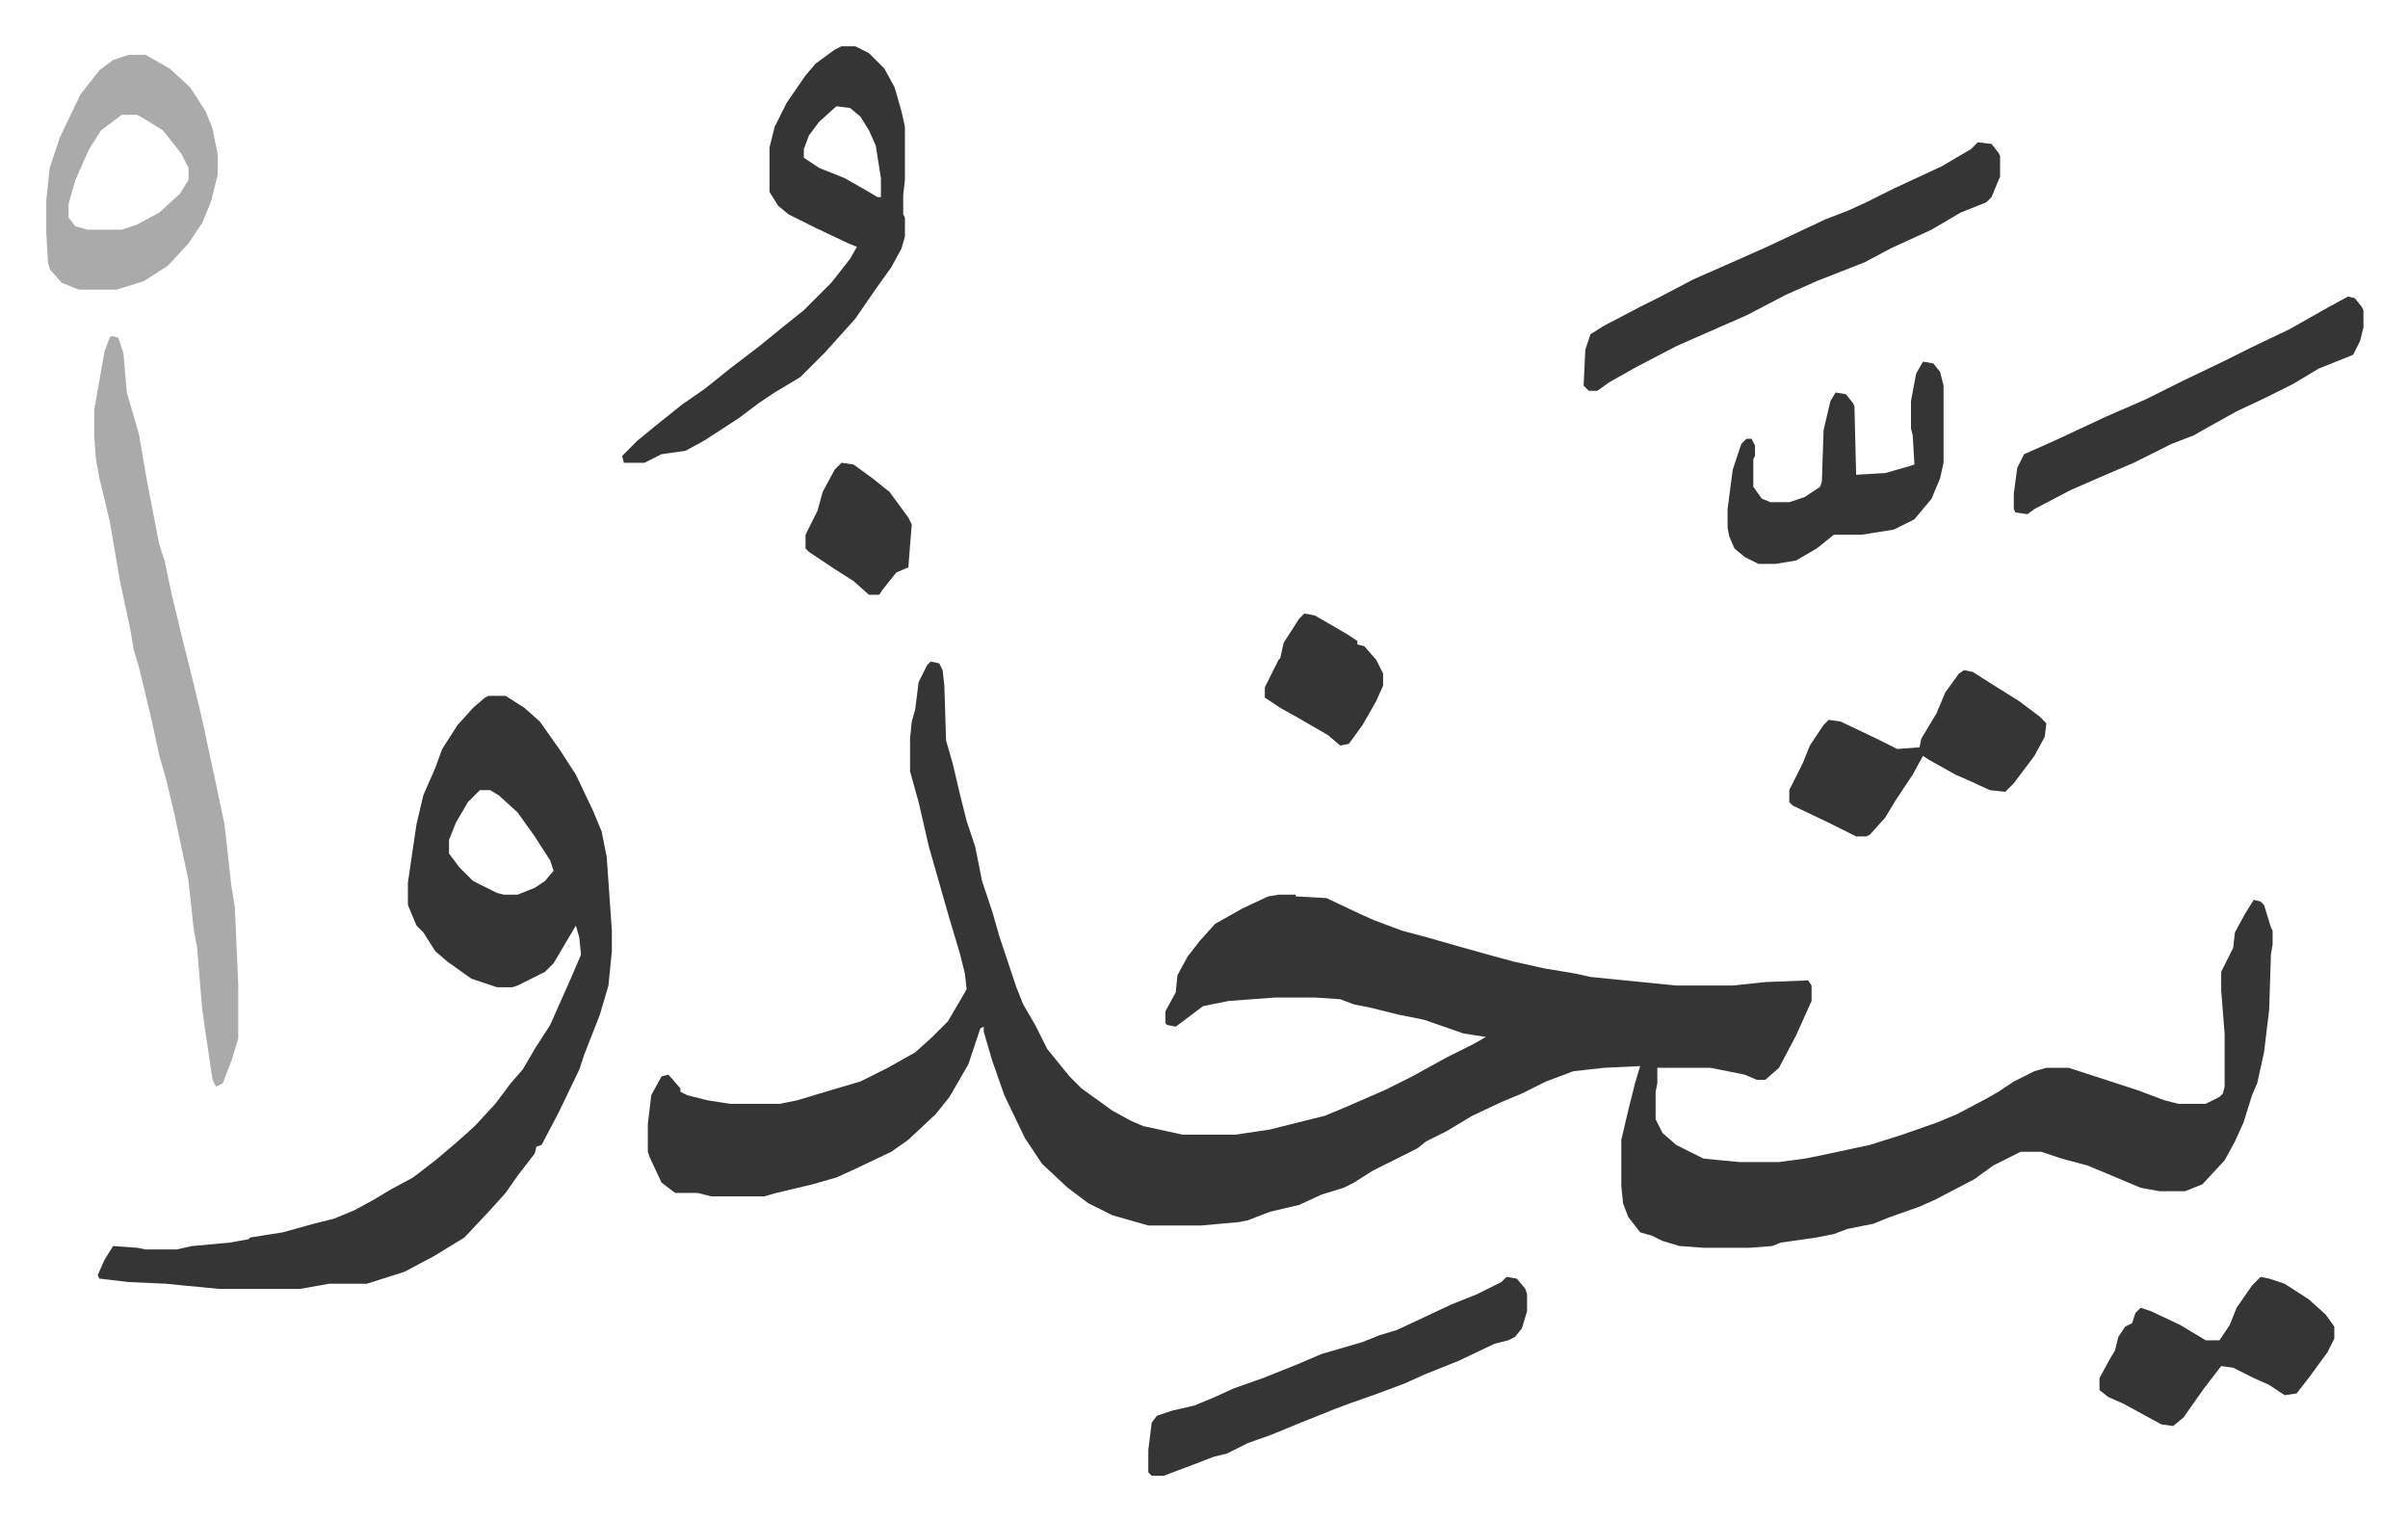 <svg xmlns="http://www.w3.org/2000/svg" viewBox="-27 262 1405 887">
    <path fill="#353535" id="rule_normal" d="m516 648 5 1 2 4 1 9 1 32 4 14 4 17 4 16 5 15 4 20 6 18 4 14 10 30 4 10 7 12 7 14 13 16 7 7 18 13 11 6 7 3 23 5h31l20-3 32-8 12-5 23-10 16-8 20-11 16-8 7-4-13-2-23-8-15-3-16-4-10-2-8-3-15-1h-23l-27 2-15 3-8 6-8 6-5-1-1-1v-7l6-11 1-10 6-11 7-9 9-10 16-9 15-7 6-1h10v1l18 1 19 9 9 4 16 6 15 4 21 6 18 5 11 3 18 4 18 3 9 2 50 5h33l19-2 25-1 2 3v9l-9 20-10 19-8 7h-5l-7-3-20-4h-31v9l-1 5v16l4 8 8 7 16 8 21 2h23l15-2 10-2 28-6 19-6 20-7 12-5 17-9 7-4 9-6 12-6 7-2h13l40 13 16 6 8 2h16l8-4 2-2 1-4v-31l-2-25v-11l7-14 1-9 6-11 5-8 4 1 2 2 4 13 1 2v8l-1 6-1 32-3 25-4 18-3 7-5 16-5 11-6 11-13 14-10 4h-15l-11-2-19-8-12-5-15-4-12-4h-12l-16 8-11 8-23 12-9 4-17 6-10 4-15 3-8 3-10 2-21 3-5 2-13 1h-27l-14-1-10-3-6-3-7-2-7-9-3-8-1-10v-27l4-17 4-16 3-10-21 1-18 2-16 6-14 7-12 5-17 8-15 9-12 6-5 4-10 5-16 8-11 7-6 3-13 4-13 6-17 4-13 5-5 1-22 2h-31l-21-6-14-7-12-9-15-14-10-15-12-25-7-20-5-17v-3l-2 1-7 21-11 19-8 10-16 15-10 7-21 10-11 5-14 4-21 5-7 2h-31l-8-2h-13l-8-6-7-15-1-3v-16l2-17 6-11 4-1 7 8v2l4 2 12 3 13 2h29l10-2 20-6 17-5 16-8 16-9 10-9 9-9 10-17 1-2-1-9-3-12-6-20-6-21-6-21-6-26-5-18v-19l1-10 2-7 2-16 5-10zm-258 20h10l11 7 9 8 12 17 9 14 10 21 5 12 3 15 3 43v12l-2 20-5 17-9 23-3 9-12 25-10 19-3 1-1 4-10 13-7 10-9 10-15 16-18 11-17 9-22 7h-22l-17 3h-47l-21-2-10-1-22-1-17-2-1-2 4-9 5-8 14 1 5 1h18l9-2 22-2 11-2 1-1 19-3 18-5 12-3 12-5 11-6 10-6 13-7 13-10 13-11 10-9 12-13 9-12 7-8 7-12 9-14 12-27 6-14-1-10-2-7-13 22-5 5-16 8-3 1h-9l-15-5-14-10-7-6-7-11-4-4-5-12v-13l5-34 4-17 7-16 4-11 9-14 9-10 7-6zm-5 55-7 7-7 12-4 10v8l6 8 8 8 14 7 4 1h8l10-4 6-4 5-6-2-6-9-14-10-14-11-10-5-3z"/>
    <path fill="#aaa" id="rule_hamzat_wasl" d="m38 458 4 1 3 9 2 23 7 24 5 29 7 36 3 9 4 19 6 25 6 24 6 25 9 42 4 19 4 36 2 12 2 45v32l-4 13-5 13-4 2-2-4-4-27-2-14-3-36-2-11-3-28-8-38-5-21-4-14-5-23-7-29-3-10-2-12-6-28-6-35-6-25-2-11-1-13v-16l6-34 3-8z"/>
    <path fill="#353535" id="rule_normal" d="M464 289h8l8 4 9 9 6 11 4 14 2 9v31l-1 9v11l1 2v11l-2 7-6 11-10 14-11 16-9 10-9 10-14 14-15 9-9 6-12 9-20 13-11 6-14 2-10 5h-12l-1-4 9-9 11-9 15-12 13-9 15-12 17-13 16-13 10-8 16-16 11-14 4-7-5-2-19-9-16-8-6-5-5-8v-26l3-12 7-14 11-16 6-7 11-8zm-3 35-10 9-6 8-3 8v5l9 6 15 6 14 8 5 3h2v-11l-3-19-4-9-5-8-6-5zm666 21 8 1 4 5 1 2v12l-5 12-3 3-15 6-17 10-24 11-15 8-28 11-18 8-23 12-16 7-25 11-23 12-16 9-7 5h-5l-3-3 1-21 3-9 8-5 21-11 12-6 19-10 25-11 18-8 34-16 13-5 11-5 16-8 28-13 17-10zm-275 662 6 1 5 6 1 3v10l-3 10-4 5-4 2-8 2-21 10-20 8-11 5-16 6-17 6-8 3-20 8-17 7-14 5-12 6-8 2-13 5-16 6h-7l-2-2v-13l2-16 3-4 9-3 13-3 12-5 11-5 17-6 20-8 14-6 24-7 10-4 10-3 32-15 15-6 14-7z"/>
    <path fill="#aaa" id="rule_hamzat_wasl" d="M48 294h10l14 8 12 11 9 14 4 10 3 15v12l-4 16-5 12-8 12-12 13-14 9-16 5H19l-10-4-7-8-1-4-1-17v-19l2-19 6-18 12-25 11-14 8-6zm-4 35-12 9-7 11-8 18-4 14v8l4 5 7 2h20l9-3 13-7 12-11 5-8v-7l-4-8-7-9-4-5-13-8-2-1z"/>
    <path fill="#353535" id="rule_normal" d="m1343 435 4 1 4 5 1 2v10l-2 8-4 8-20 8-15 9-16 8-17 8-18 10-7 4-13 5-22 11-21 9-16 7-21 11-4 3-7-1-1-2v-9l2-15 4-8 18-8 30-14 23-10 22-11 23-11 16-8 23-11 23-13zm-224 218 5 1 11 7 16 10 12 9 4 4-1 8-6 11-12 16-5 5-9-1-13-6-7-3-16-9-3-2-6 11-10 15-6 10-9 10-2 1h-6l-16-8-21-10-2-2v-7l8-16 4-10 8-12 3-3 7 1 21 10 12 6 13-1 1-5 9-15 5-12 8-11zm-24-180 6 1 4 5 2 8v45l-2 9-5 12-10 12-12 6-19 3h-16l-10 8-12 7-12 2h-10l-8-4-6-5-3-7-1-5v-11l3-23 5-15 3-3h3l2 4v6l-1 2v16l5 7 5 2h11l9-3 9-6 1-3 1-30 4-17 3-5 6 1 4 5 1 2 1 40 17-1 14-4 3-1-1-17-1-4v-16l3-16zm197 534 5 1 9 3 14 9 10 9 5 7v7l-4 8-11 15-7 9-7 1-9-6-9-4-12-6-7-1-10 13-12 17-6 5-7-1-22-12-9-4-5-4v-7l6-11 3-5 2-8 4-6 4-2 2-6 3-3 6 2 17 8 15 9h8l6-9 4-10 9-13zM734 620l6 1 19 11 6 4v2l4 1 7 8 4 8v7l-4 9-8 14-8 11-5 1-7-6-19-11-9-5-9-6v-6l8-16 1-1 2-9 9-14zm-270-88 7 1 11 8 10 8 11 15 2 4-1 12-1 13-7 3-8 10-2 3h-6l-9-8-11-7-15-10-2-2v-8l7-14 3-11 7-13z"/>
</svg>
